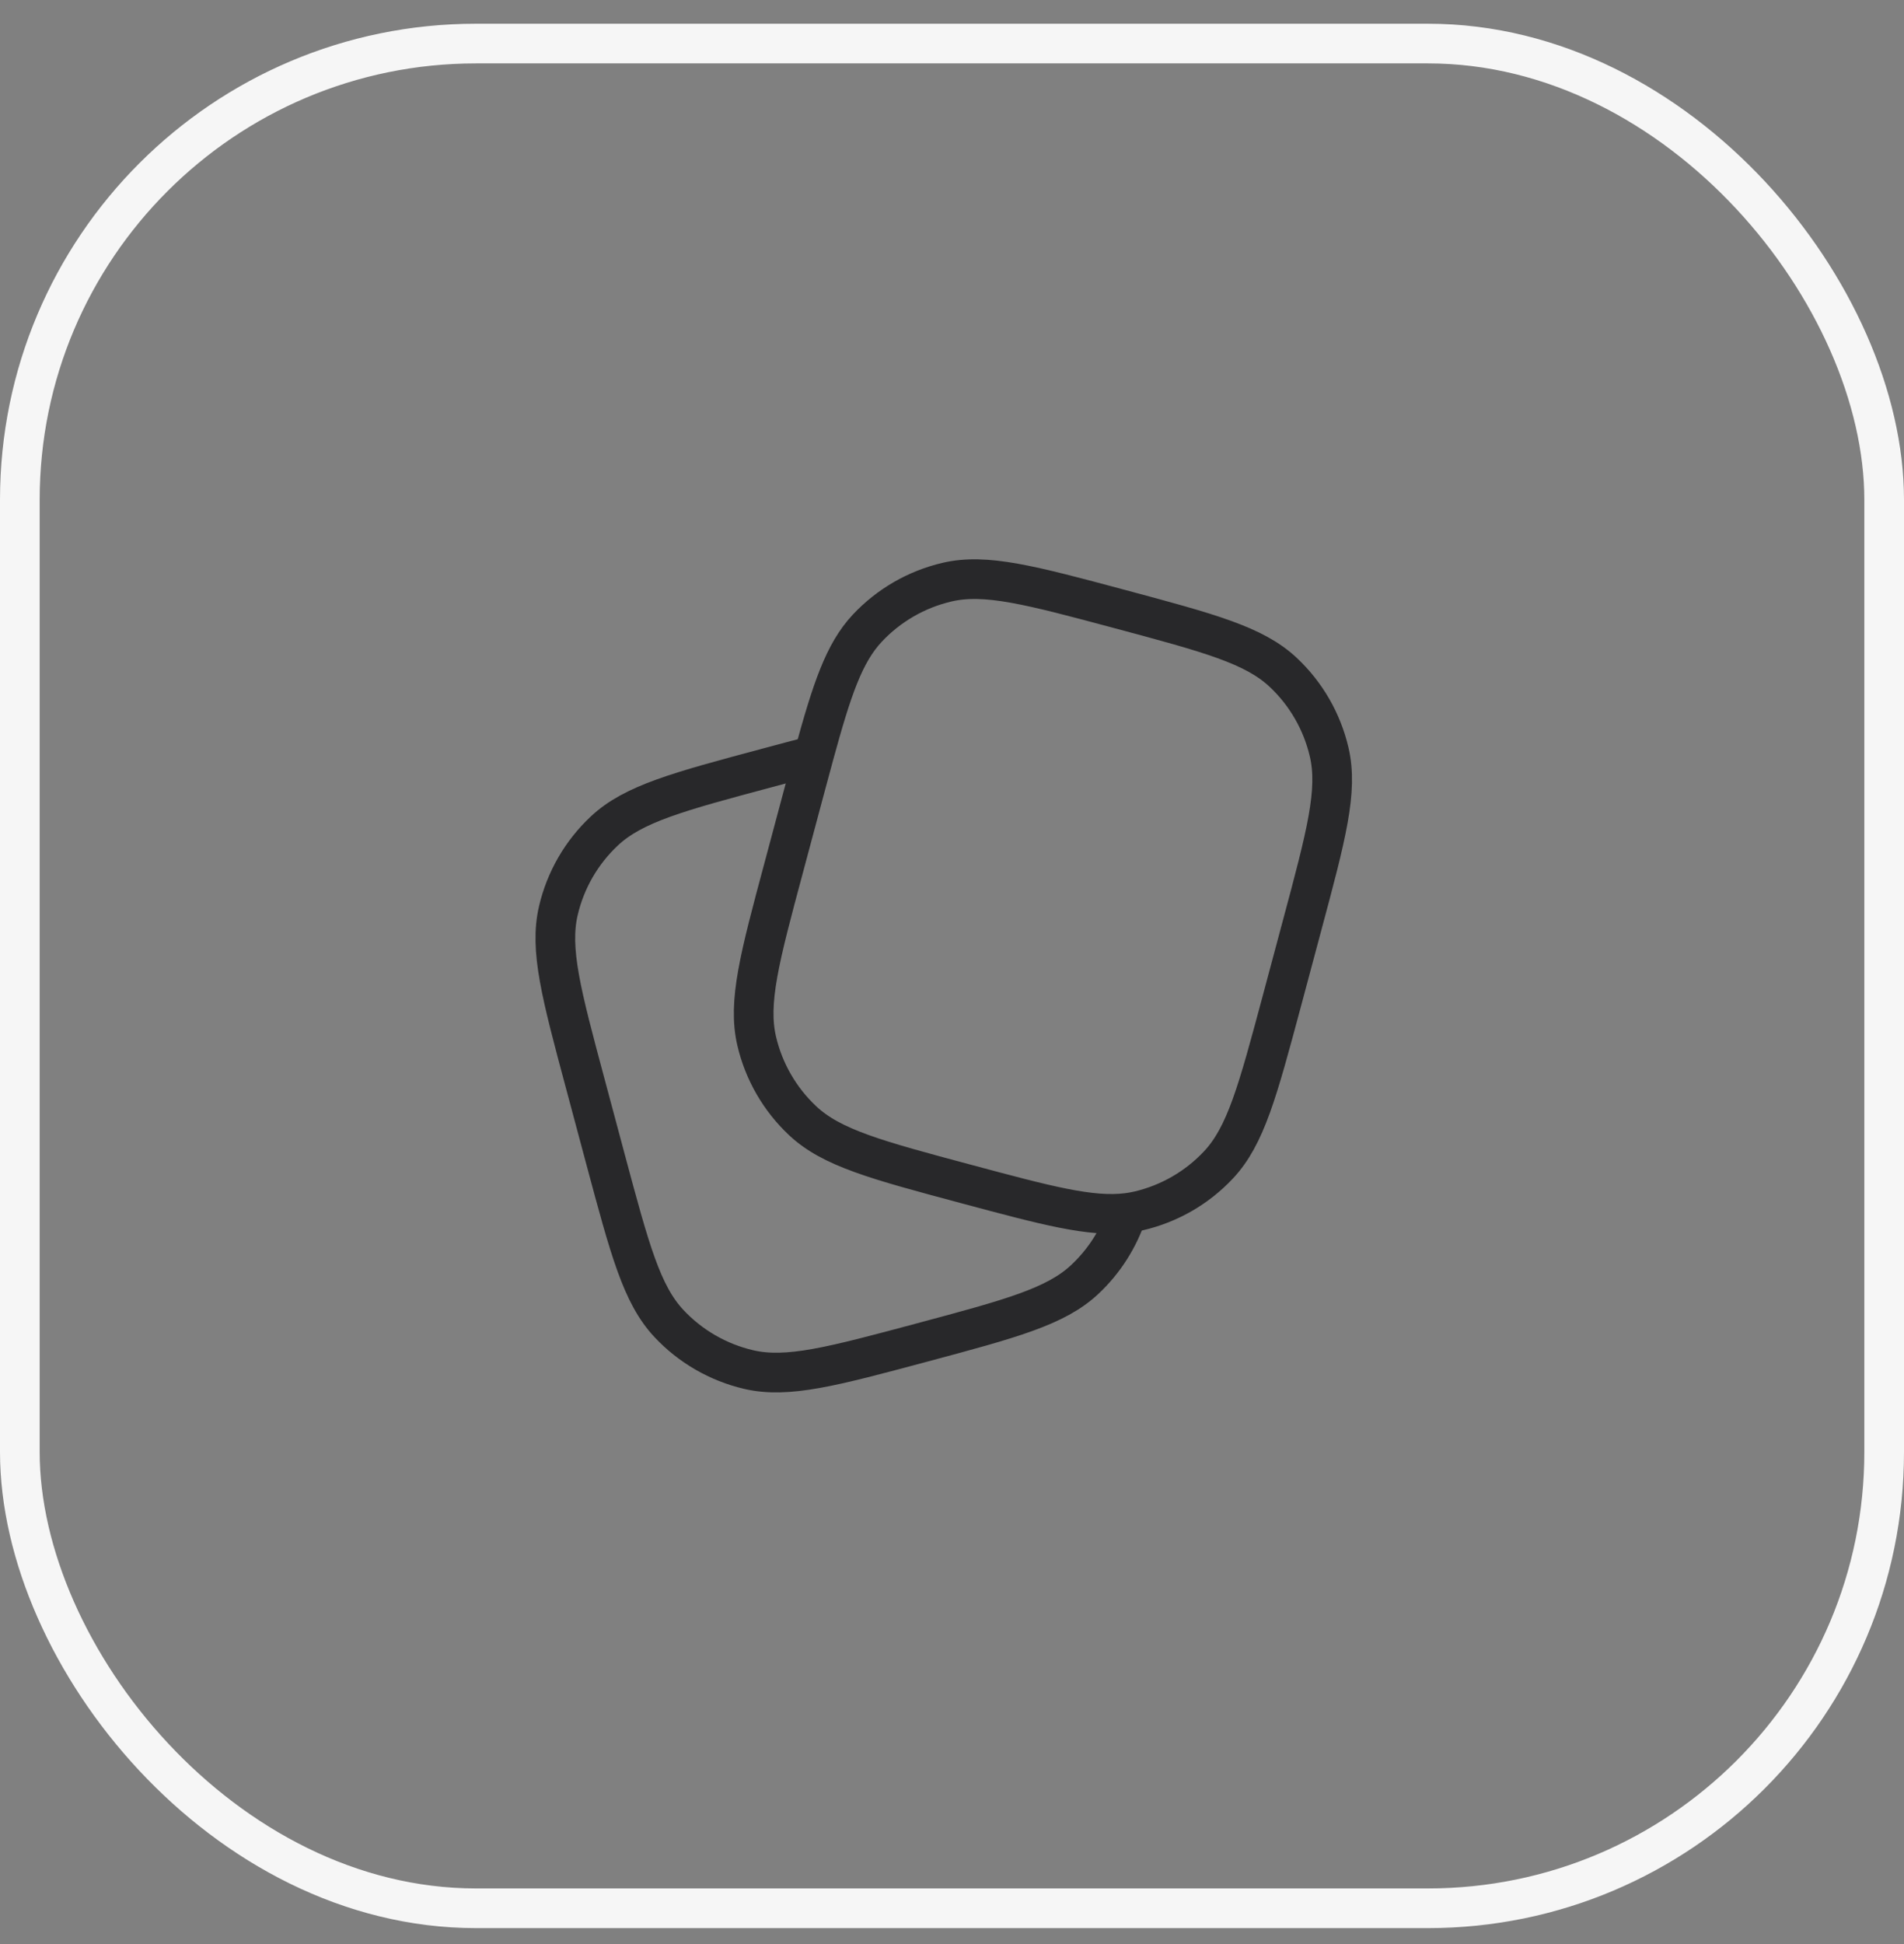<?xml version="1.0" encoding="UTF-8"?> <svg xmlns="http://www.w3.org/2000/svg" width="48" height="49" viewBox="0 0 48 49" fill="none"><rect x="0" y="0" width="48" height="49" fill="#808080" stroke="none"/><rect x="0.5" y="1.098" width="47" height="47" rx="11.5" stroke="#F6F6F6"></rect><path d="M32.312 25.245L32.829 23.313C33.434 21.058 33.736 19.93 33.508 18.955C33.328 18.184 32.924 17.484 32.347 16.944C31.616 16.259 30.488 15.957 28.233 15.352C25.978 14.748 24.85 14.446 23.875 14.673C23.104 14.853 22.404 15.257 21.863 15.835C21.277 16.461 20.971 17.377 20.516 19.043C20.44 19.323 20.359 19.624 20.272 19.948L20.272 19.948L19.755 21.88C19.15 24.135 18.848 25.263 19.076 26.239C19.255 27.009 19.66 27.709 20.237 28.25C20.968 28.935 22.096 29.237 24.351 29.841L24.351 29.841C26.383 30.386 27.5 30.685 28.415 30.572C28.515 30.56 28.613 30.542 28.709 30.52C29.48 30.34 30.18 29.936 30.72 29.359C31.405 28.628 31.707 27.5 32.312 25.245Z" stroke="#28282A" stroke-linecap="round"></path><path d="M28.415 30.572C28.206 31.21 27.84 31.788 27.347 32.249C26.616 32.934 25.488 33.237 23.233 33.841C20.978 34.445 19.85 34.747 18.875 34.52C18.104 34.34 17.404 33.936 16.863 33.358C16.179 32.627 15.877 31.5 15.272 29.245L14.755 27.313C14.15 25.058 13.848 23.93 14.076 22.954C14.255 22.184 14.659 21.484 15.237 20.943C15.968 20.258 17.096 19.956 19.351 19.352C19.777 19.238 20.164 19.134 20.516 19.043" stroke="#28282A"></path></svg> 